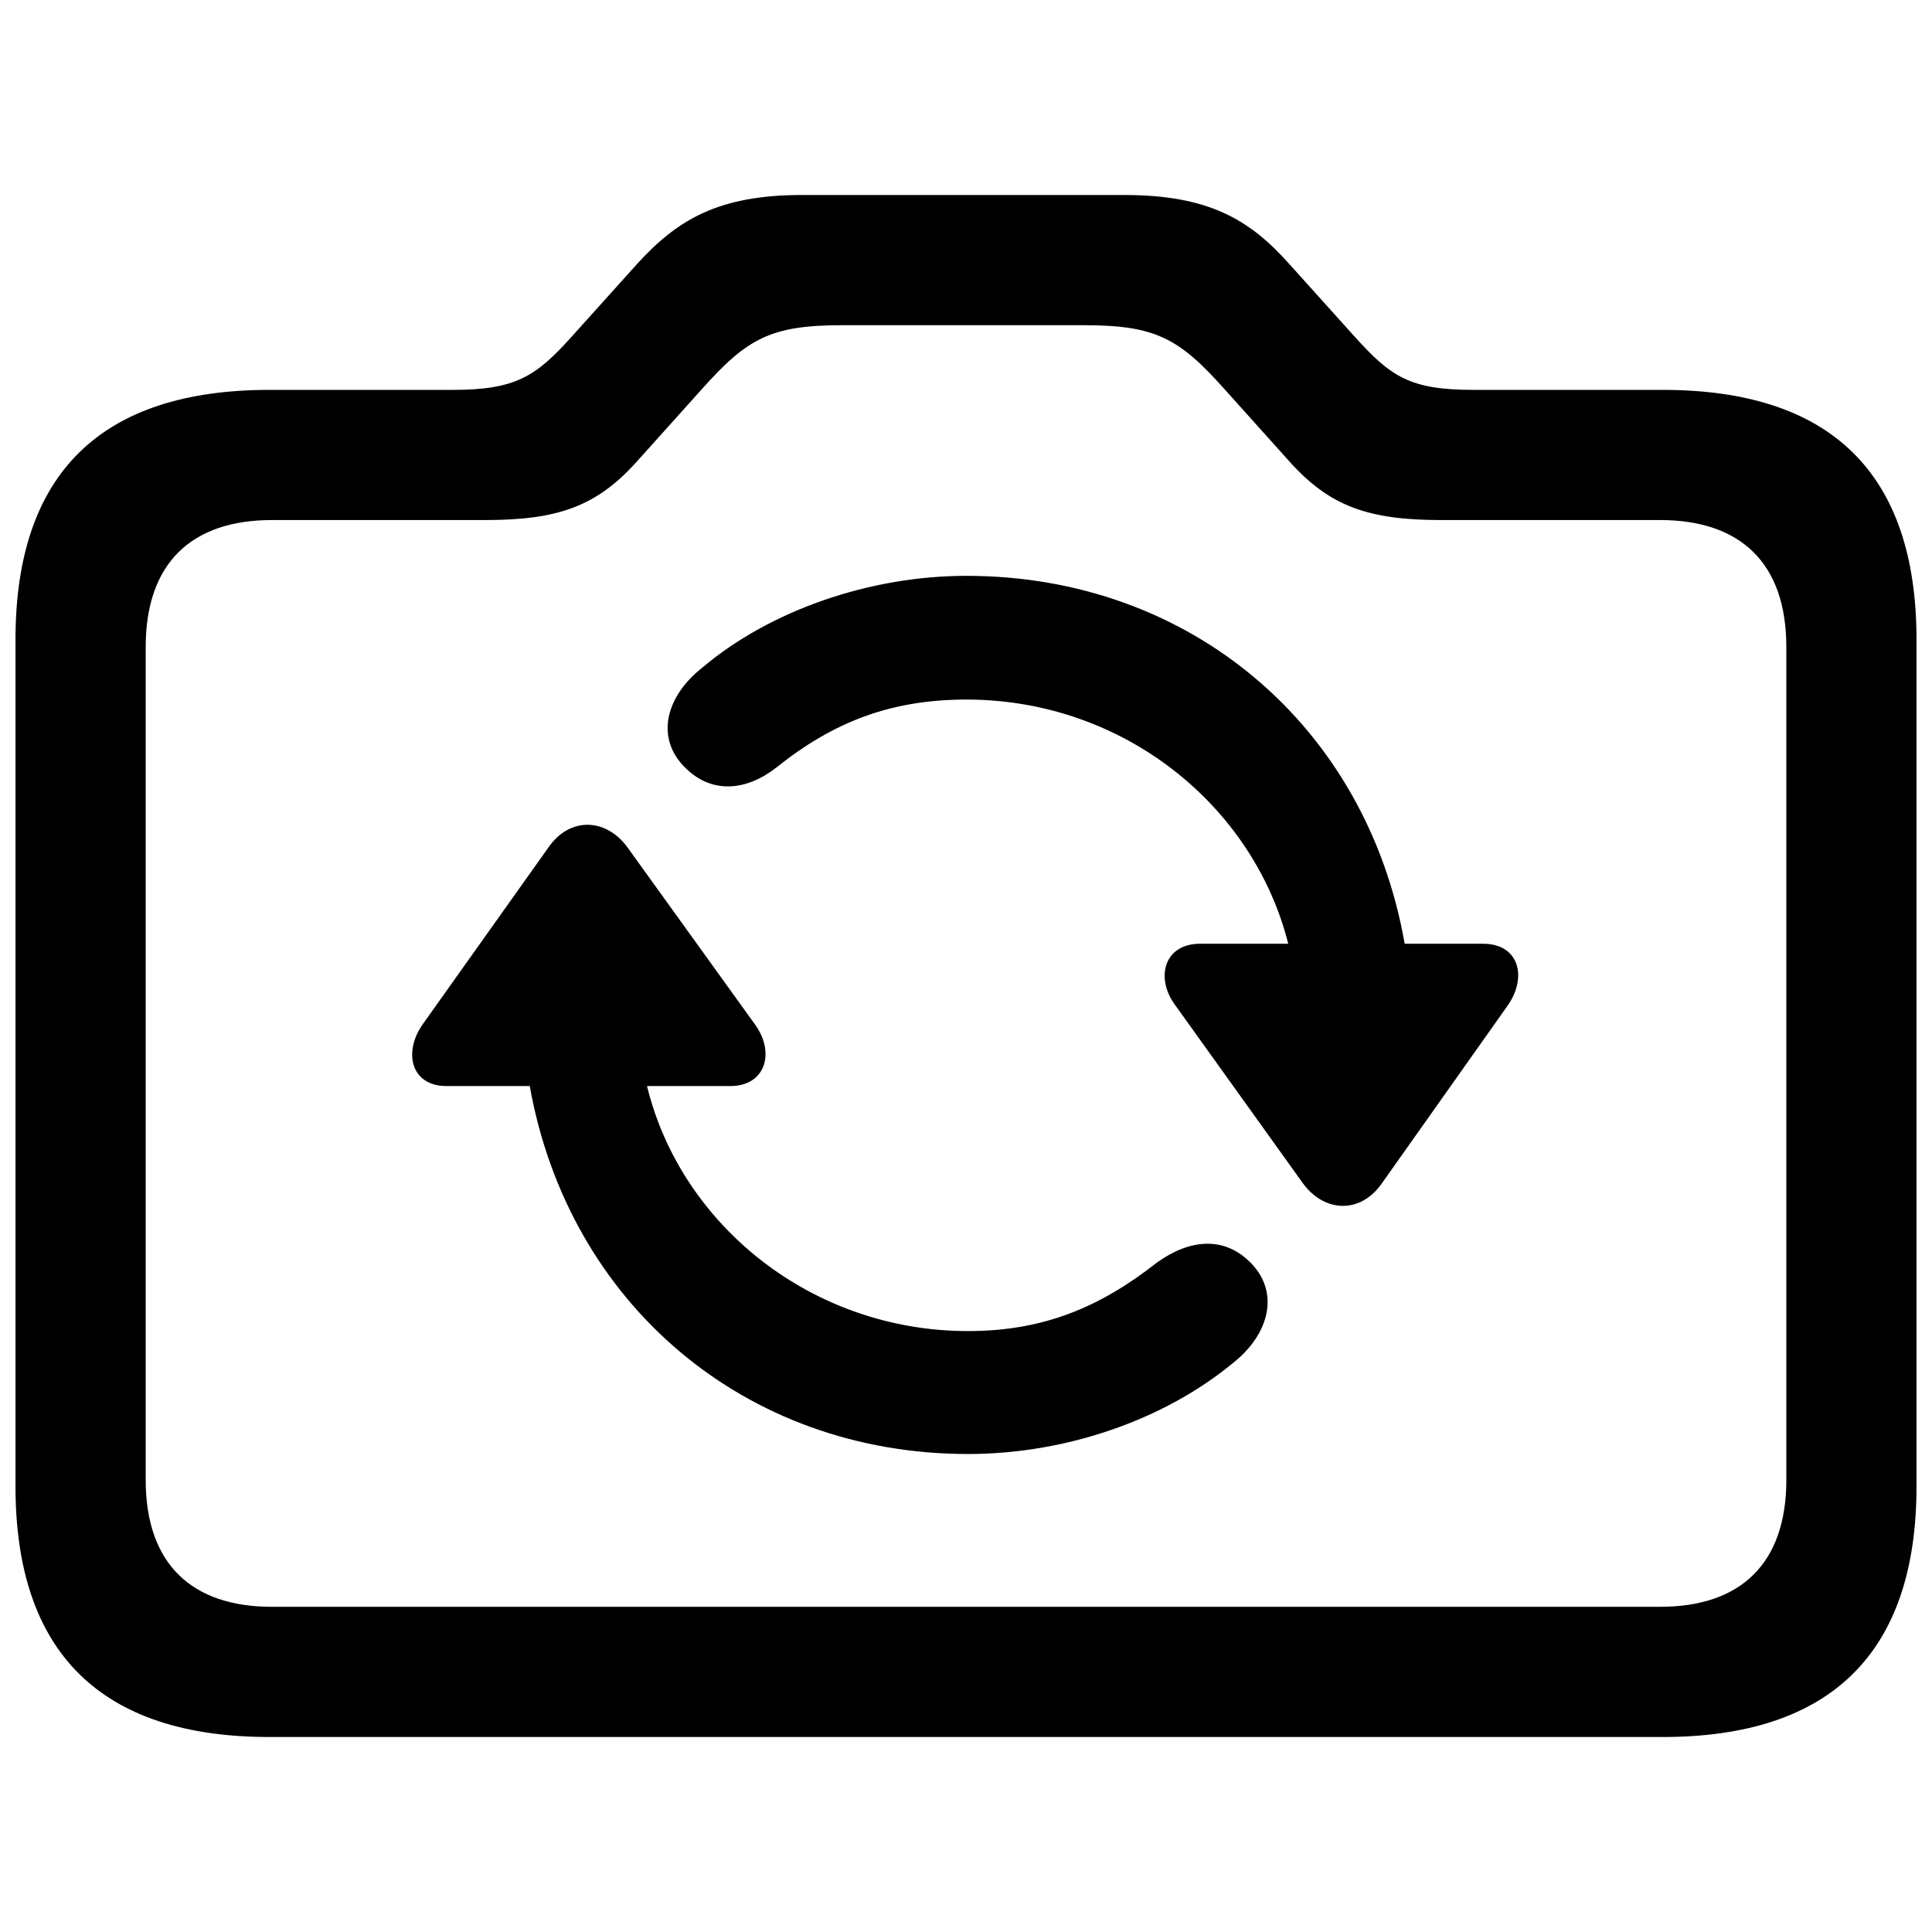 <svg xmlns="http://www.w3.org/2000/svg" width="56" height="56" viewBox="0 0 56 56"><path d="M 7.809 50.348 L 48.191 50.348 C 53.066 50.348 55.551 47.91 55.551 43.082 L 55.551 18.543 C 55.551 13.715 53.066 11.301 48.191 11.301 L 42.707 11.301 C 40.879 11.301 40.316 10.926 39.262 9.754 L 37.363 7.644 C 36.215 6.356 35.02 5.652 32.582 5.652 L 23.254 5.652 C 20.84 5.652 19.645 6.356 18.473 7.644 L 16.574 9.754 C 15.543 10.902 14.957 11.301 13.129 11.301 L 7.809 11.301 C 2.934 11.301 .449 13.715 .449 18.543 L .449 43.082 C .449 47.91 2.934 50.348 7.809 50.348 Z M 7.879 46.574 C 5.559 46.574 4.223 45.332 4.223 42.895 L 4.223 18.754 C 4.223 16.316 5.559 15.074 7.879 15.074 L 14.066 15.074 C 16.176 15.074 17.301 14.676 18.473 13.363 L 20.324 11.301 C 21.66 9.801 22.34 9.426 24.426 9.426 L 31.41 9.426 C 33.496 9.426 34.176 9.801 35.512 11.301 L 37.363 13.363 C 38.535 14.676 39.66 15.074 41.77 15.074 L 48.121 15.074 C 50.442 15.074 51.778 16.316 51.778 18.754 L 51.778 42.895 C 51.778 45.332 50.442 46.574 48.121 46.574 Z M 28.012 16.691 C 25.199 16.691 22.316 17.699 20.371 19.34 C 19.293 20.184 19.012 21.355 19.809 22.199 C 20.605 23.043 21.637 22.926 22.504 22.246 C 24.145 20.934 25.809 20.277 28.012 20.277 C 32.559 20.277 36.332 23.348 37.34 27.355 L 34.785 27.355 C 33.73 27.355 33.473 28.363 34.082 29.16 L 37.762 34.293 C 38.371 35.137 39.426 35.207 40.059 34.293 L 43.691 29.16 C 44.278 28.34 44.043 27.355 42.988 27.355 L 40.715 27.355 C 39.613 21.051 34.504 16.691 28.012 16.691 Z M 12.941 31.48 L 15.355 31.48 C 16.48 37.785 21.59 42.145 28.059 42.145 C 30.895 42.145 33.73 41.16 35.723 39.52 C 36.801 38.676 37.082 37.48 36.285 36.637 C 35.488 35.793 34.457 35.934 33.543 36.59 C 31.902 37.879 30.262 38.582 28.059 38.582 C 23.535 38.582 19.738 35.512 18.754 31.48 L 21.168 31.48 C 22.199 31.48 22.48 30.496 21.871 29.676 L 18.191 24.566 C 17.582 23.723 16.527 23.652 15.895 24.566 L 12.262 29.676 C 11.676 30.496 11.91 31.48 12.941 31.48 Z"/></svg>